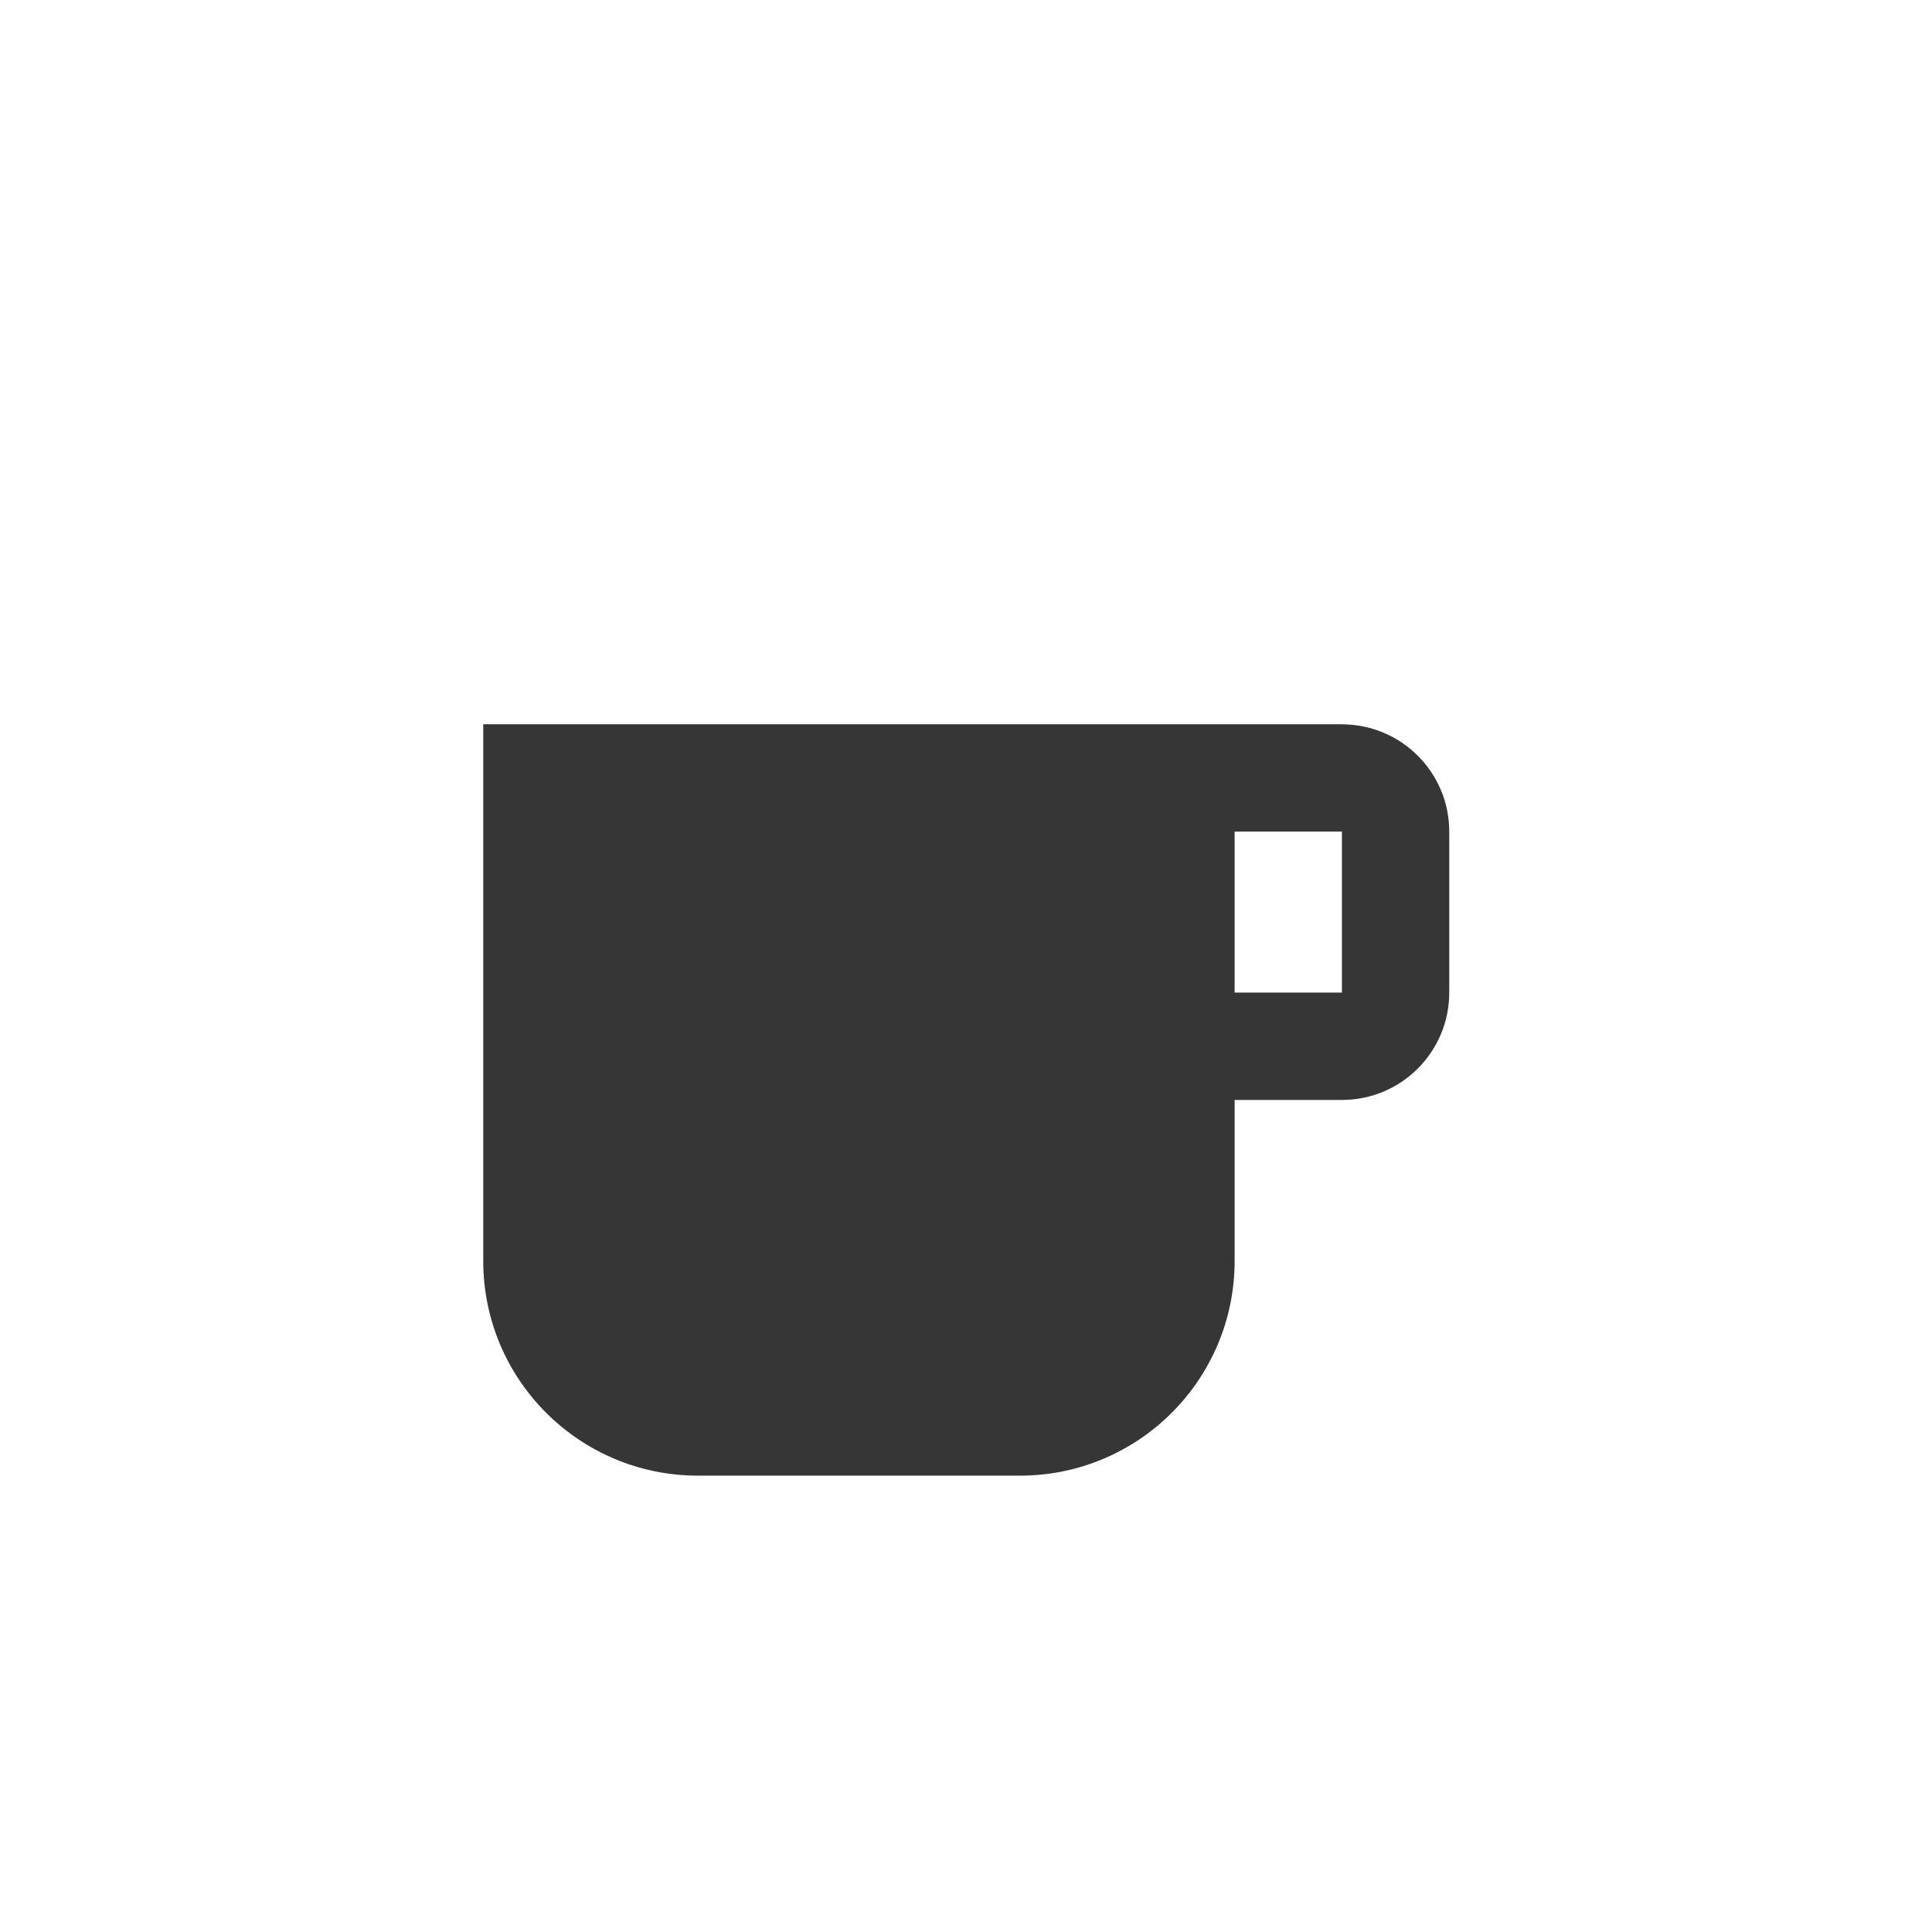 <svg width="24" height="24" version="1.1" xmlns="http://www.w3.org/2000/svg">
 <title>Gnome Symbolic Icon Theme</title>
 <defs>
  <style id="current-color-scheme" type="text/css">.ColorScheme-Text {
        color:#363636;
      }</style>
 </defs>
 <g transform="translate(-279 -624.67)">
  <path d="m295.67 637h-1.333v-2h1.333zm0-3.333h-10.667v6.667c0 1.473 1.194 2.667 2.667 2.667h4c1.473 0 2.667-1.194 2.667-2.667v-2h1.333c0.736 0 1.333-0.597 1.333-1.333v-2c0-0.74-0.6-1.333-1.333-1.333z" fill="#363636"/>
 </g>
</svg>
